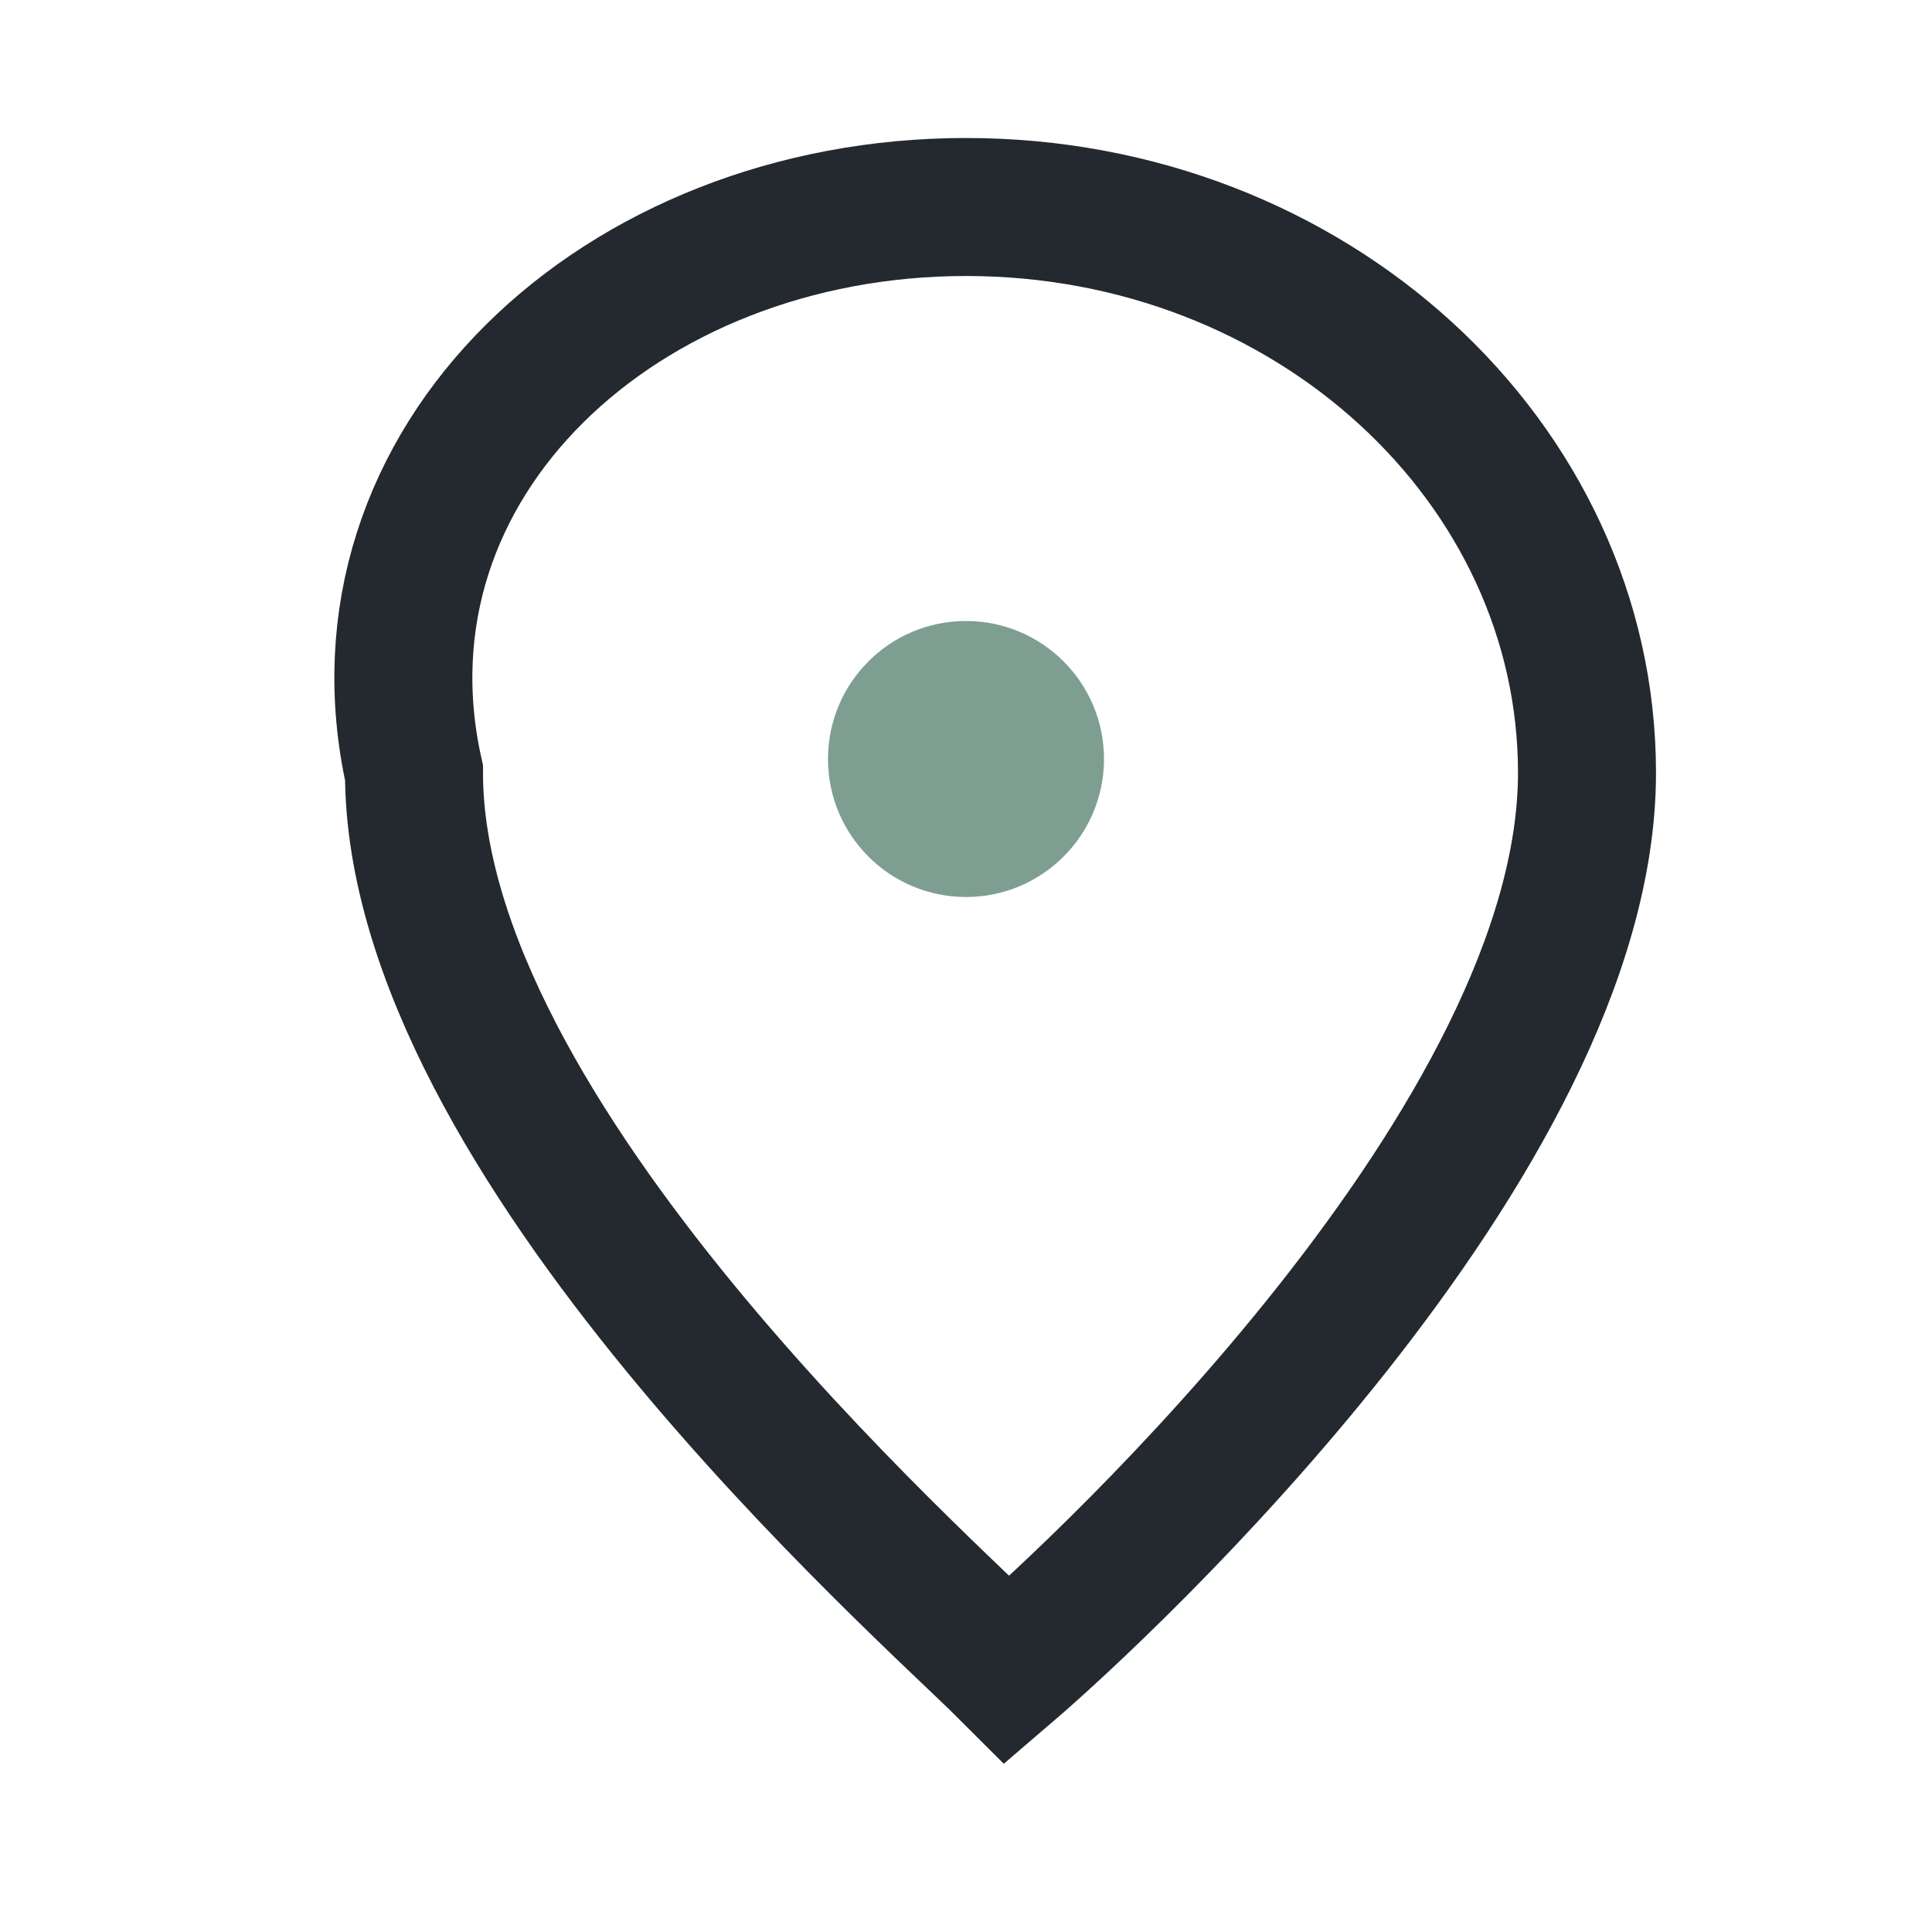 <?xml version="1.0" encoding="UTF-8"?>
<svg xmlns="http://www.w3.org/2000/svg" width="28" height="28" viewBox="0 0 28 28"><path fill="none" stroke="#23292E" stroke-width="2" d="M14 3c5 0 9 3.7 9 8.2 0 5.3-7 11.8-8.4 13-1.2-1.2-8.6-7.7-8.6-13C5 6.7 9 3 14 3z"/><circle cx="14" cy="11" r="2" fill="#7E9E92"/></svg>